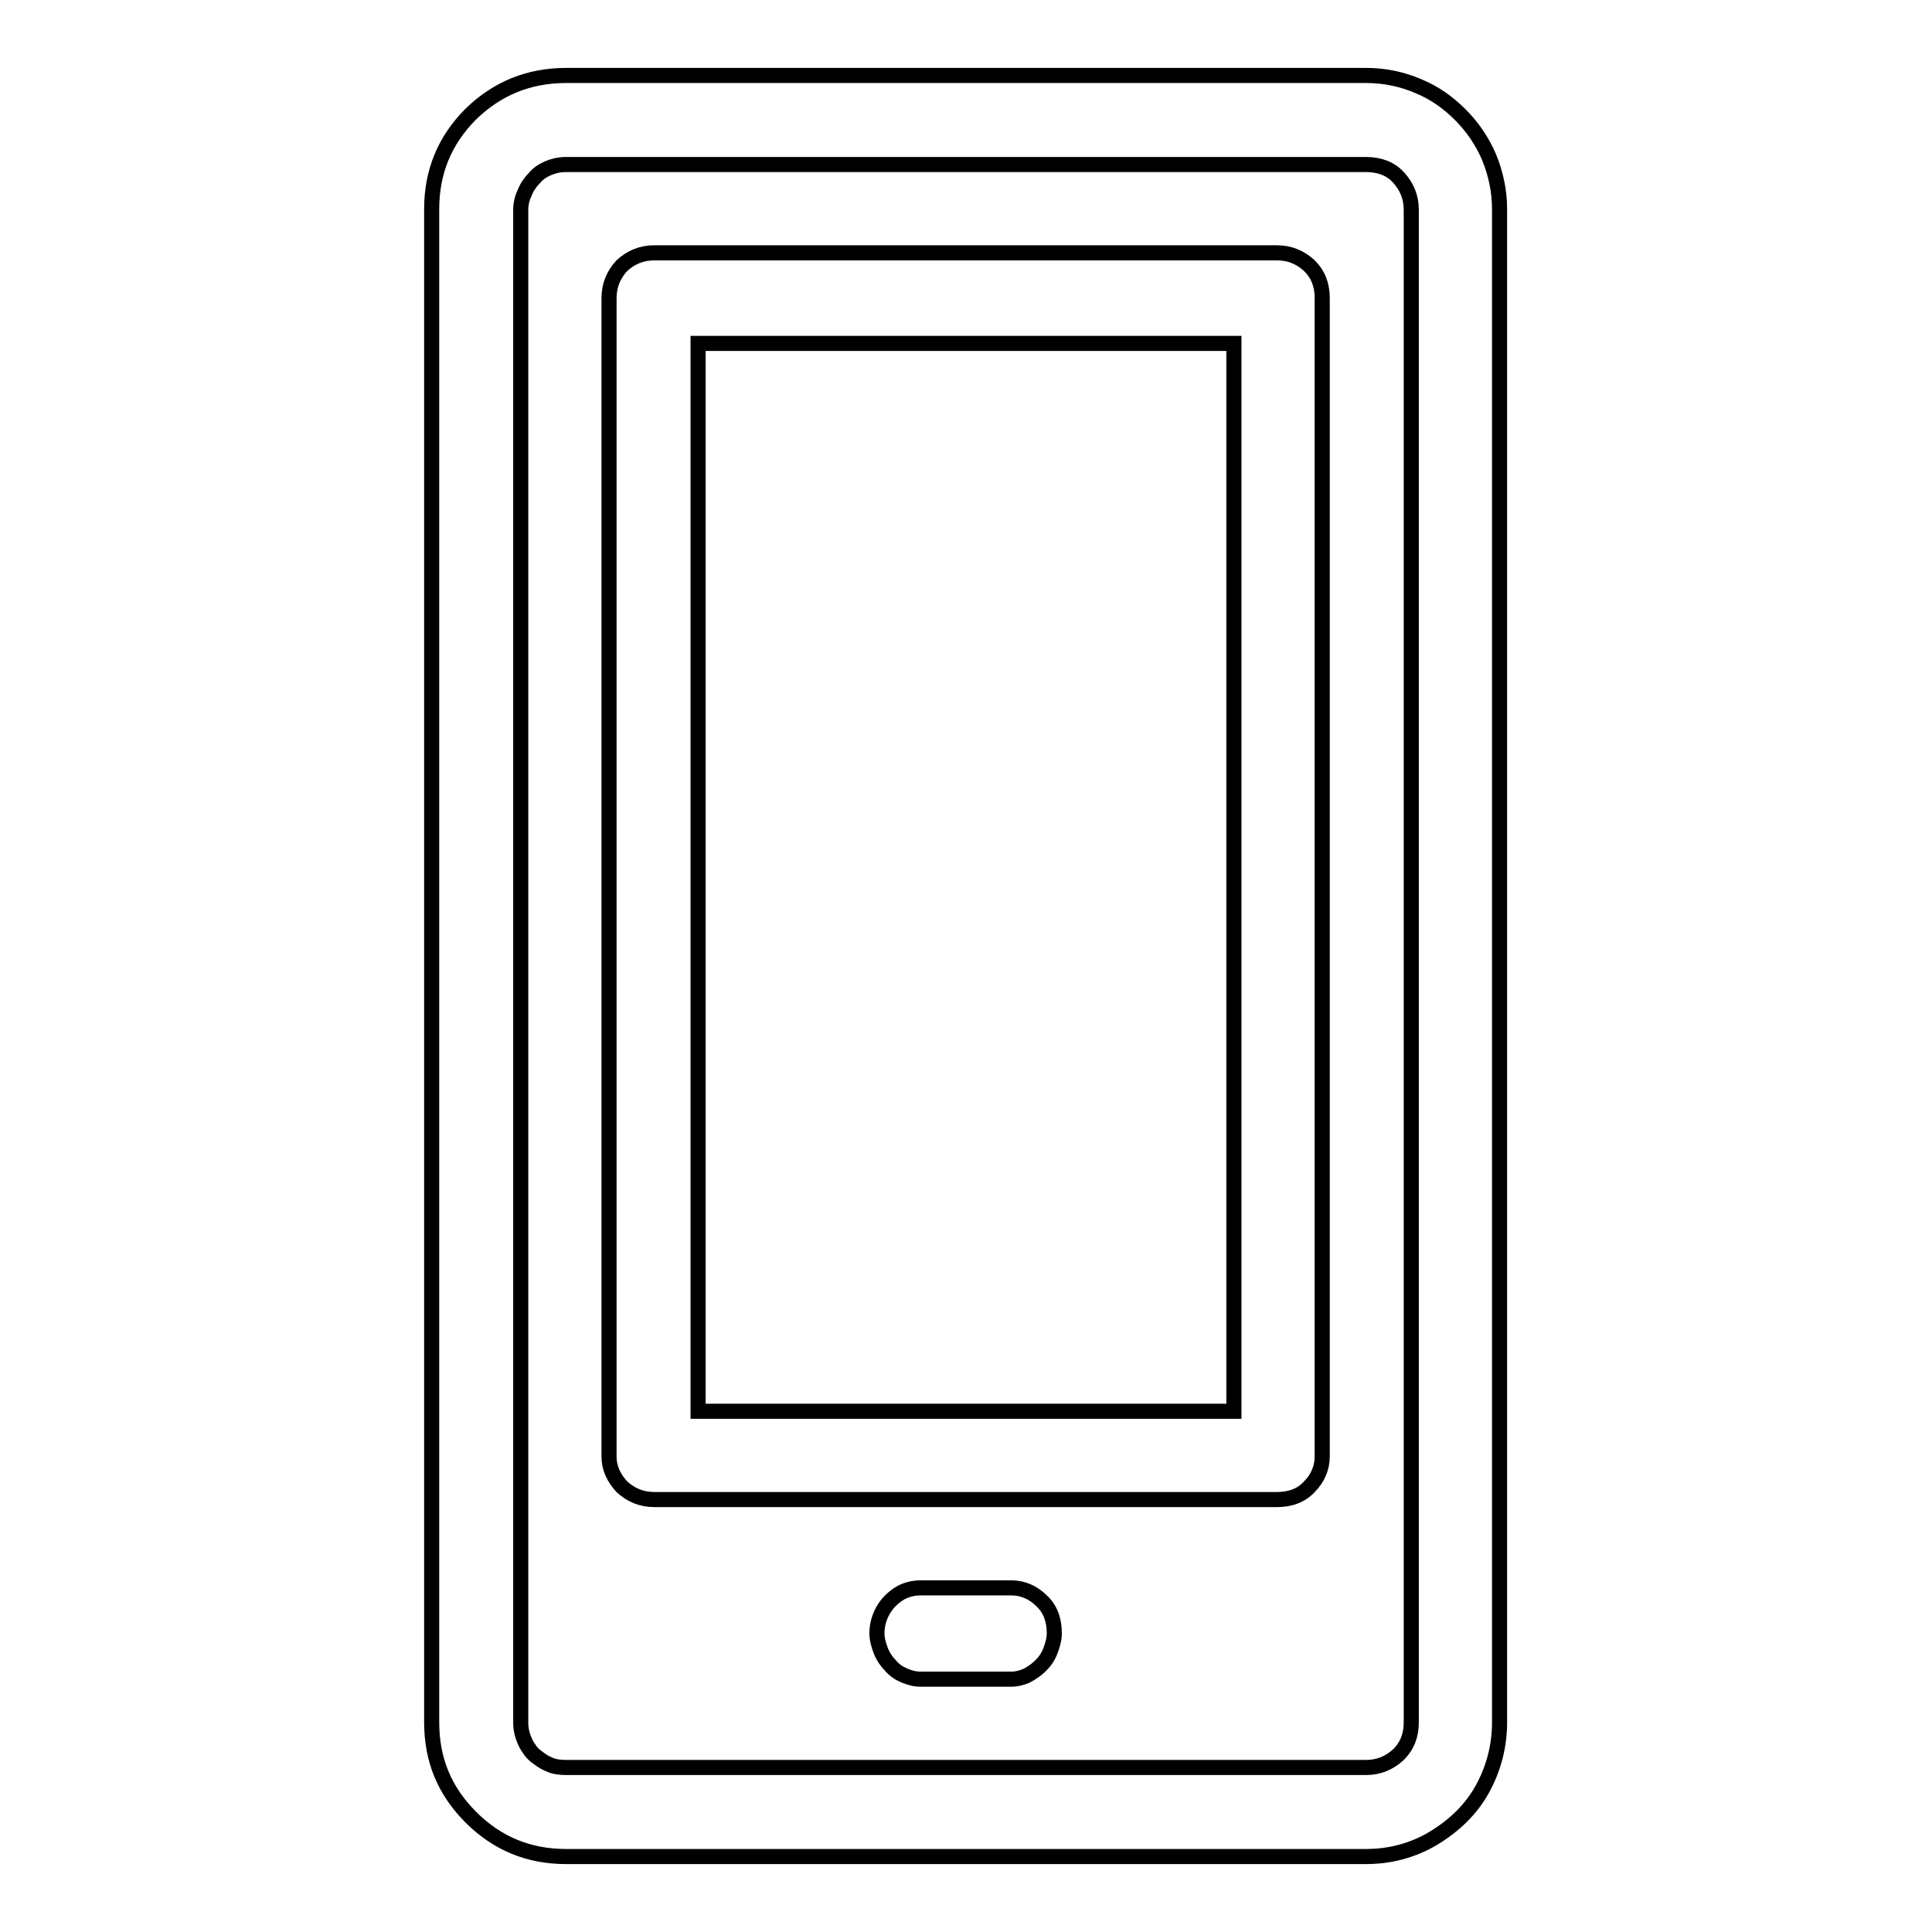 <?xml version="1.0" encoding="utf-8"?>
<!-- Svg Vector Icons : http://www.onlinewebfonts.com/icon -->
<!DOCTYPE svg PUBLIC "-//W3C//DTD SVG 1.1//EN" "http://www.w3.org/Graphics/SVG/1.1/DTD/svg11.dtd">
<svg version="1.1" xmlns="http://www.w3.org/2000/svg" xmlns:xlink="http://www.w3.org/1999/xlink" x="0px" y="0px" viewBox="0 0 256 256" enable-background="new 0 0 256 256" xml:space="preserve">
<g> <path stroke-width="2" fill-opacity="0" stroke="#000000"  d="M134,222.5h-12c-0.8,0-1.5-0.2-2.2-0.5c-0.7-0.3-1.3-0.7-1.8-1.3c-0.5-0.5-1-1.2-1.3-2 c-0.3-0.8-0.5-1.5-0.5-2.3c0-1.1,0.3-2.1,0.8-3c0.5-0.9,1.2-1.6,2.1-2.2c0.8-0.5,1.8-0.8,2.9-0.8h12c1.5,0,2.9,0.6,4,1.7 c1.2,1.1,1.7,2.6,1.7,4.3c0,0.8-0.2,1.5-0.5,2.3c-0.3,0.8-0.7,1.4-1.3,2c-0.5,0.5-1.2,1-1.8,1.3S134.7,222.5,134,222.5L134,222.5z  M181,246H75c-4.9,0-9.1-1.7-12.6-5.2c-3.5-3.5-5.2-7.6-5.2-12.6V27.7c0-4.9,1.7-9.1,5.2-12.6C65.9,11.7,70.1,10,75,10h106 c2.5,0,4.8,0.5,6.9,1.4c2.2,0.9,4,2.2,5.6,3.8c1.6,1.6,2.9,3.5,3.8,5.6c0.9,2.2,1.4,4.5,1.4,6.9v200.5c0,3.2-0.8,6.2-2.3,8.9 c-1.5,2.7-3.7,4.8-6.5,6.5C187.2,245.2,184.2,246,181,246L181,246z M75,21.8c-0.9,0-1.7,0.2-2.4,0.5c-0.7,0.3-1.3,0.7-1.8,1.3 c-0.5,0.5-1,1.2-1.3,2C69.2,26.2,69,27,69,27.8v200.5c0,0.6,0.1,1.2,0.3,1.8c0.2,0.6,0.5,1.2,0.8,1.6c0.3,0.5,0.7,0.9,1.3,1.3 c0.5,0.4,1.1,0.7,1.6,0.9c0.5,0.2,1.2,0.3,2,0.3h106c1.7,0,3.1-0.6,4.3-1.7c1.2-1.2,1.7-2.6,1.7-4.3V27.8c0-1.7-0.6-3.1-1.7-4.3 s-2.6-1.7-4.3-1.7L75,21.8L75,21.8z M169.2,198.7H86.7c-1.7,0-3.1-0.6-4.3-1.7c-1.1-1.2-1.7-2.5-1.7-4V39.5c0-1.7,0.6-3.1,1.7-4.3 c1.2-1.1,2.6-1.7,4.3-1.7h82.5c1.7,0,3.1,0.6,4.3,1.7c1.2,1.2,1.7,2.6,1.7,4.3V193c0,1.5-0.6,2.9-1.7,4 C172.4,198.2,170.9,198.7,169.2,198.7z M92.5,187h71V45.5h-71V187z"/></g>
</svg>